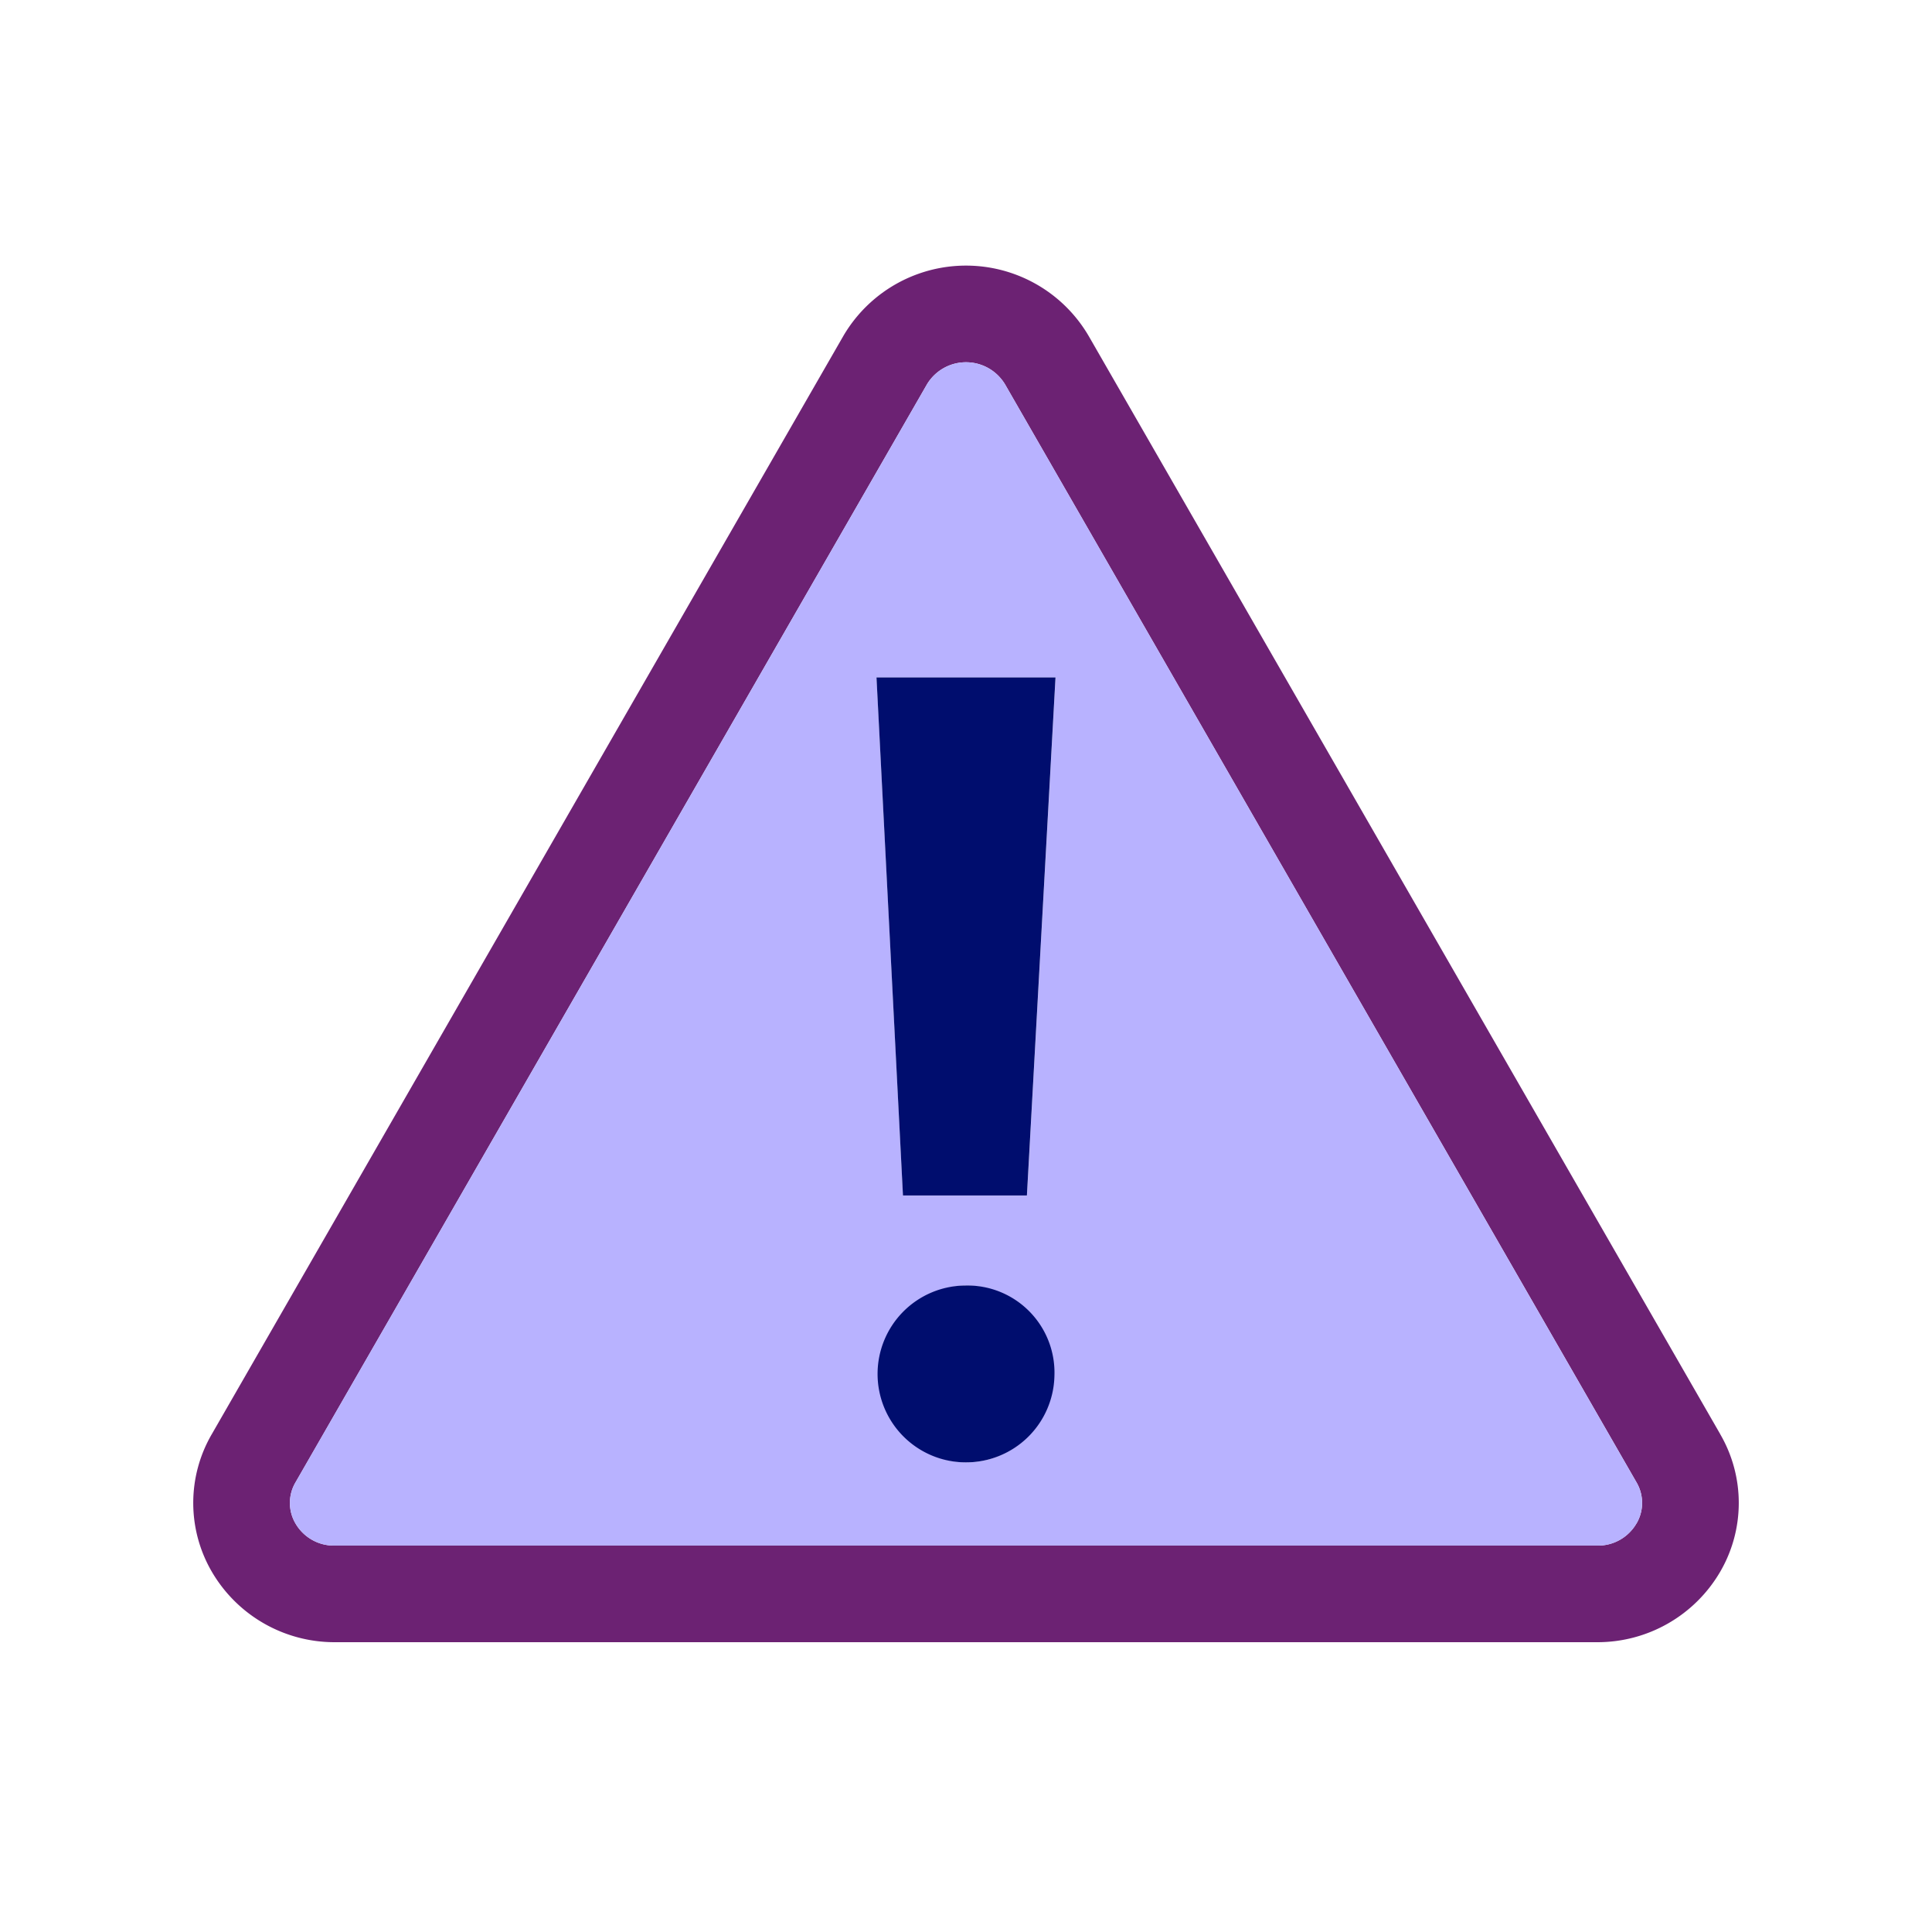 <svg xmlns="http://www.w3.org/2000/svg" viewBox="0 0 40 40" focusable="false" aria-hidden="true"><path fill="none" d="M0 0h40v40H0z"/><g data-name="Icon Purple"><path d="m35.616 29.693-6.567-11.418L22.542 6.96a2.942 2.942 0 0 0-5.084 0l-6.507 11.315-6.566 11.418a2.83 2.83 0 0 0 .003 2.852A2.94 2.94 0 0 0 6.926 34h26.148a2.94 2.94 0 0 0 2.538-1.454 2.83 2.83 0 0 0 .003-2.853m-1.735 1.85a.92.92 0 0 1-.807.457H6.926a.92.92 0 0 1-.807-.456.84.84 0 0 1 0-.854l6.566-11.418 6.507-11.315a.943.943 0 0 1 1.616 0l6.507 11.315 6.567 11.418a.84.84 0 0 1-.001.854" fill="#6c2273"/><path d="M27.315 19.272 20.808 7.957a.943.943 0 0 0-1.616 0l-6.507 11.315L6.118 30.69a.84.84 0 0 0 .001.854.92.92 0 0 0 .807.456h26.148a.92.92 0 0 0 .807-.456.84.84 0 0 0 0-.854ZM19.99 30.278a1.832 1.832 0 0 1 0-3.663 1.831 1.831 0 1 1 0 3.663m1.272-5.527h-2.566l-.548-10.725h3.706Z" fill="#b8b2ff"/><path fill="#000d6e" d="M18.695 24.751h2.566l.592-10.725h-3.706zM19.989 26.615a1.831 1.831 0 1 0 1.842 1.864 1.804 1.804 0 0 0-1.842-1.864"/></g></svg>